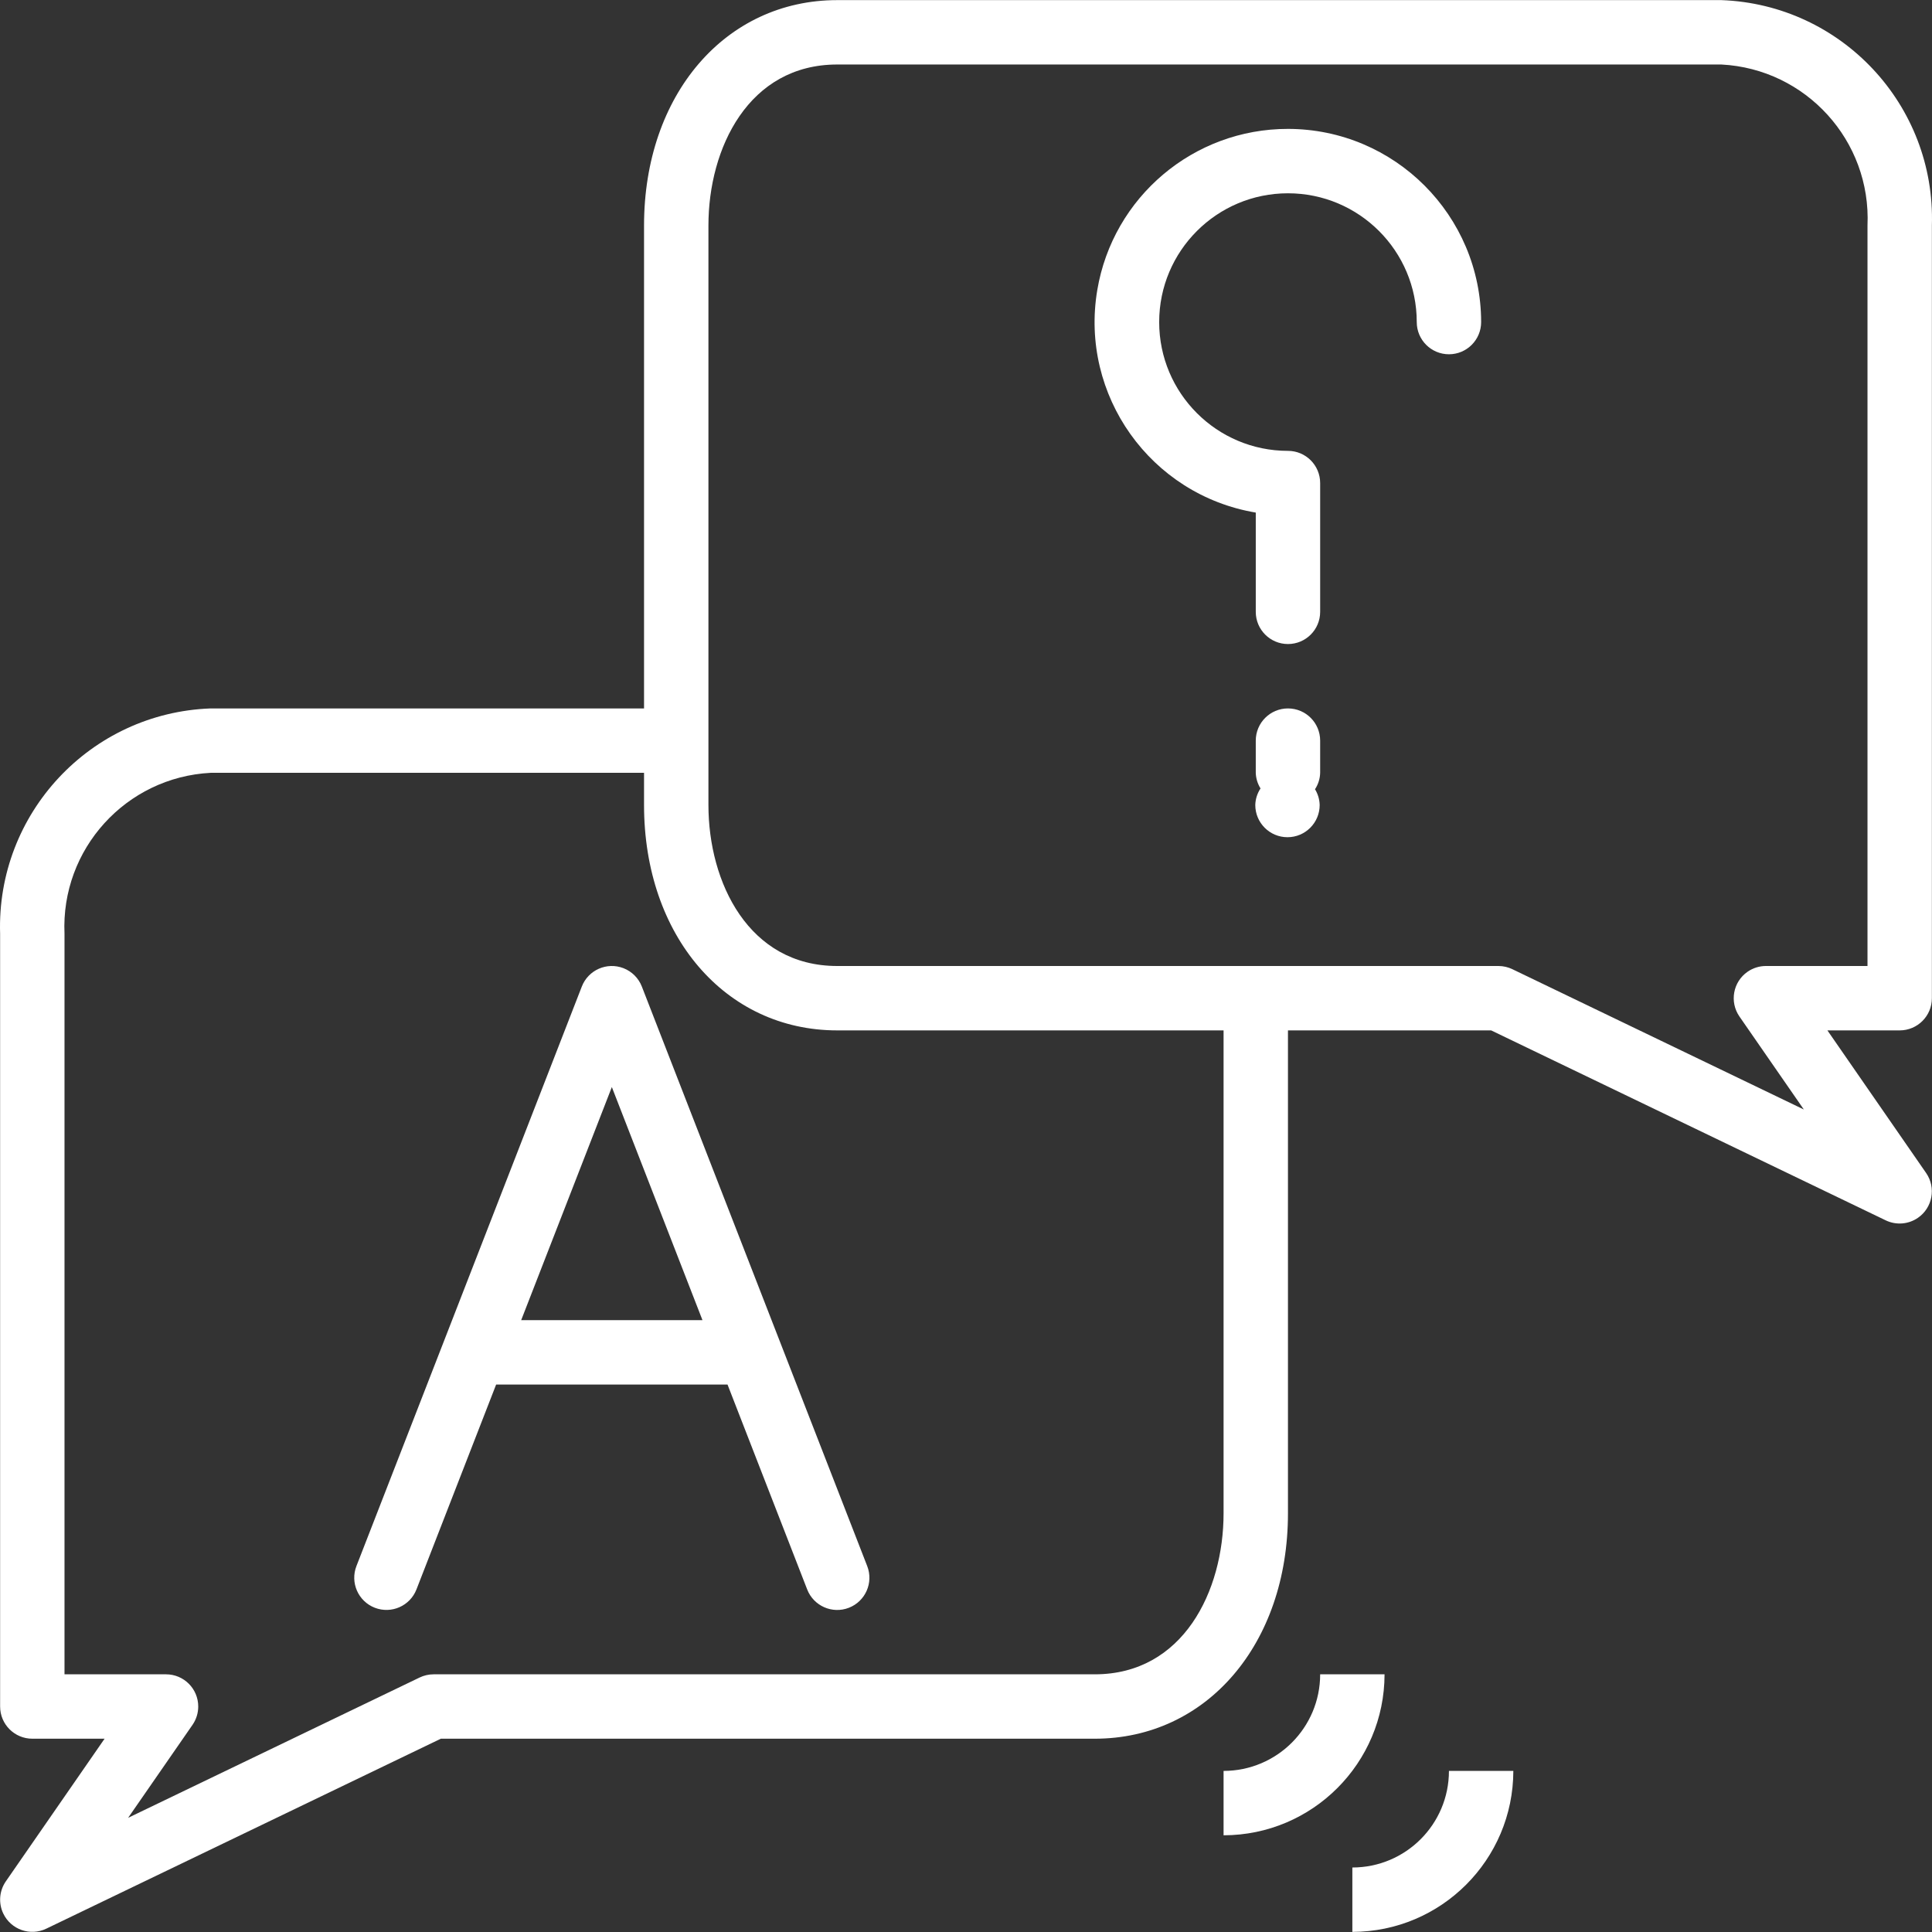 <?xml version="1.0"?>
<svg xmlns="http://www.w3.org/2000/svg" xmlns:xlink="http://www.w3.org/1999/xlink" version="1.1" id="Capa_1" x="0px" y="0px" viewBox="0 0 480.056 480.056" style="enable-background:new 0 0 480.056 480.056;" xml:space="preserve" width="512px" height="512px" class=""><rect x="0" y="0" width="480.056" height="480.056" fill="#333333" stroke="none"/><g transform="matrix(-1 0 0 1 480.056 0)"><g>
	<g>
		<path d="M207.408,72.072c-3.888-23.131-23.924-40.065-47.38-40.044c-26.499,0.026-47.974,21.501-48,48c0,4.418,3.582,8,8,8    s8-3.582,8-8c0-17.673,14.327-32,32-32s32,14.327,32,32s-14.327,32-32,32c-4.418,0-8,3.582-8,8v32c0,4.418,3.582,8,8,8    s8-3.582,8-8v-24.664C194.171,122.97,211.802,98.215,207.408,72.072z" data-original="#000000" class="active-path" data-old_color="#000000" fill="#FFFFFF"/>
	</g>
</g><g>
	<g>
		<path d="M166.844,195.908c0.731-1.166,1.14-2.505,1.184-3.88v-8c0-4.418-3.582-8-8-8s-8,3.582-8,8v8    c0.037,1.453,0.481,2.866,1.28,4.08c-0.727,1.181-1.127,2.534-1.16,3.92c0,4.418,3.582,8,8,8s8-3.582,8-8    C168.11,198.559,167.658,197.131,166.844,195.908z" data-original="#000000" class="active-path" data-old_color="#000000" fill="#FFFFFF"/>
	</g>
</g><g>
	<g>
		<path d="M427.716,176.028H320.028v-120c0-32.448-20.184-56-48-56H52.34c-29.879,1.086-53.261,26.117-52.312,56v192    c0,4.418,3.582,8,8,8h17.96L1.452,291.476c-2.507,3.638-1.59,8.62,2.048,11.127c2.362,1.627,5.414,1.866,8,0.625l98.04-47.2    h50.488v120c0,32.448,20.184,56,48,56h162.488l98.04,47.2c3.981,1.916,8.762,0.241,10.678-3.74c1.247-2.592,1.007-5.654-0.63-8.02    l-24.536-35.44h17.96c4.418,0,8-3.582,8-8v-192C480.977,202.144,457.595,177.114,427.716,176.028z M107.716,240.028    c-1.2,0.003-2.384,0.277-3.464,0.8l-72.408,34.856l16-23.104c2.514-3.633,1.607-8.617-2.027-11.131    c-1.339-0.927-2.929-1.422-4.557-1.421H16.028v-184c-0.943-21.046,15.273-38.909,36.312-40h219.688c21.984,0,32,20.736,32,40v144    c0,19.264-10.016,40-32,40H107.716z M464.028,232.028v184h-25.232c-4.418,0.001-7.999,3.584-7.997,8.003    c0.001,1.626,0.496,3.213,1.421,4.549l16,23.104l-72.416-34.856c-1.08-0.523-2.264-0.797-3.464-0.8H208.028    c-21.984,0-32-20.736-32-40v-120h96c27.816,0,48-23.552,48-56v-8h107.688C448.754,193.119,464.971,210.982,464.028,232.028z" data-original="#000000" class="active-path" data-old_color="#000000" fill="#FFFFFF"/>
	</g>
</g><g>
	<g>
		<path d="M391.492,389.132l-21.864-56.2l-34.136-87.792c-1.596-4.12-6.229-6.166-10.349-4.571    c-2.099,0.813-3.758,2.472-4.571,4.571l-56,144c-1.599,4.12,0.444,8.757,4.564,10.356c4.12,1.599,8.757-0.444,10.356-4.564    l19.792-50.904h57.496l19.792,50.896c1.599,4.12,6.236,6.163,10.356,4.564C391.048,397.888,393.091,393.252,391.492,389.132z     M305.508,328.028l22.52-57.92l22.528,57.92H305.508z" data-original="#000000" class="active-path" data-old_color="#000000" fill="#FFFFFF"/>
	</g>
</g><g>
	<g>
		<path d="M152.028,416.028h-16c0.026,22.08,17.92,39.974,40,40v-16C162.773,440.028,152.028,429.283,152.028,416.028z" data-original="#000000" class="active-path" data-old_color="#000000" fill="#FFFFFF"/>
	</g>
</g><g>
	<g>
		<path d="M120.028,440.028h-16c0.026,22.08,17.92,39.974,40,40v-16C130.773,464.028,120.028,453.283,120.028,440.028z" data-original="#000000" class="active-path" data-old_color="#000000" fill="#FFFFFF"/>
	</g>
</g></g> </svg>
